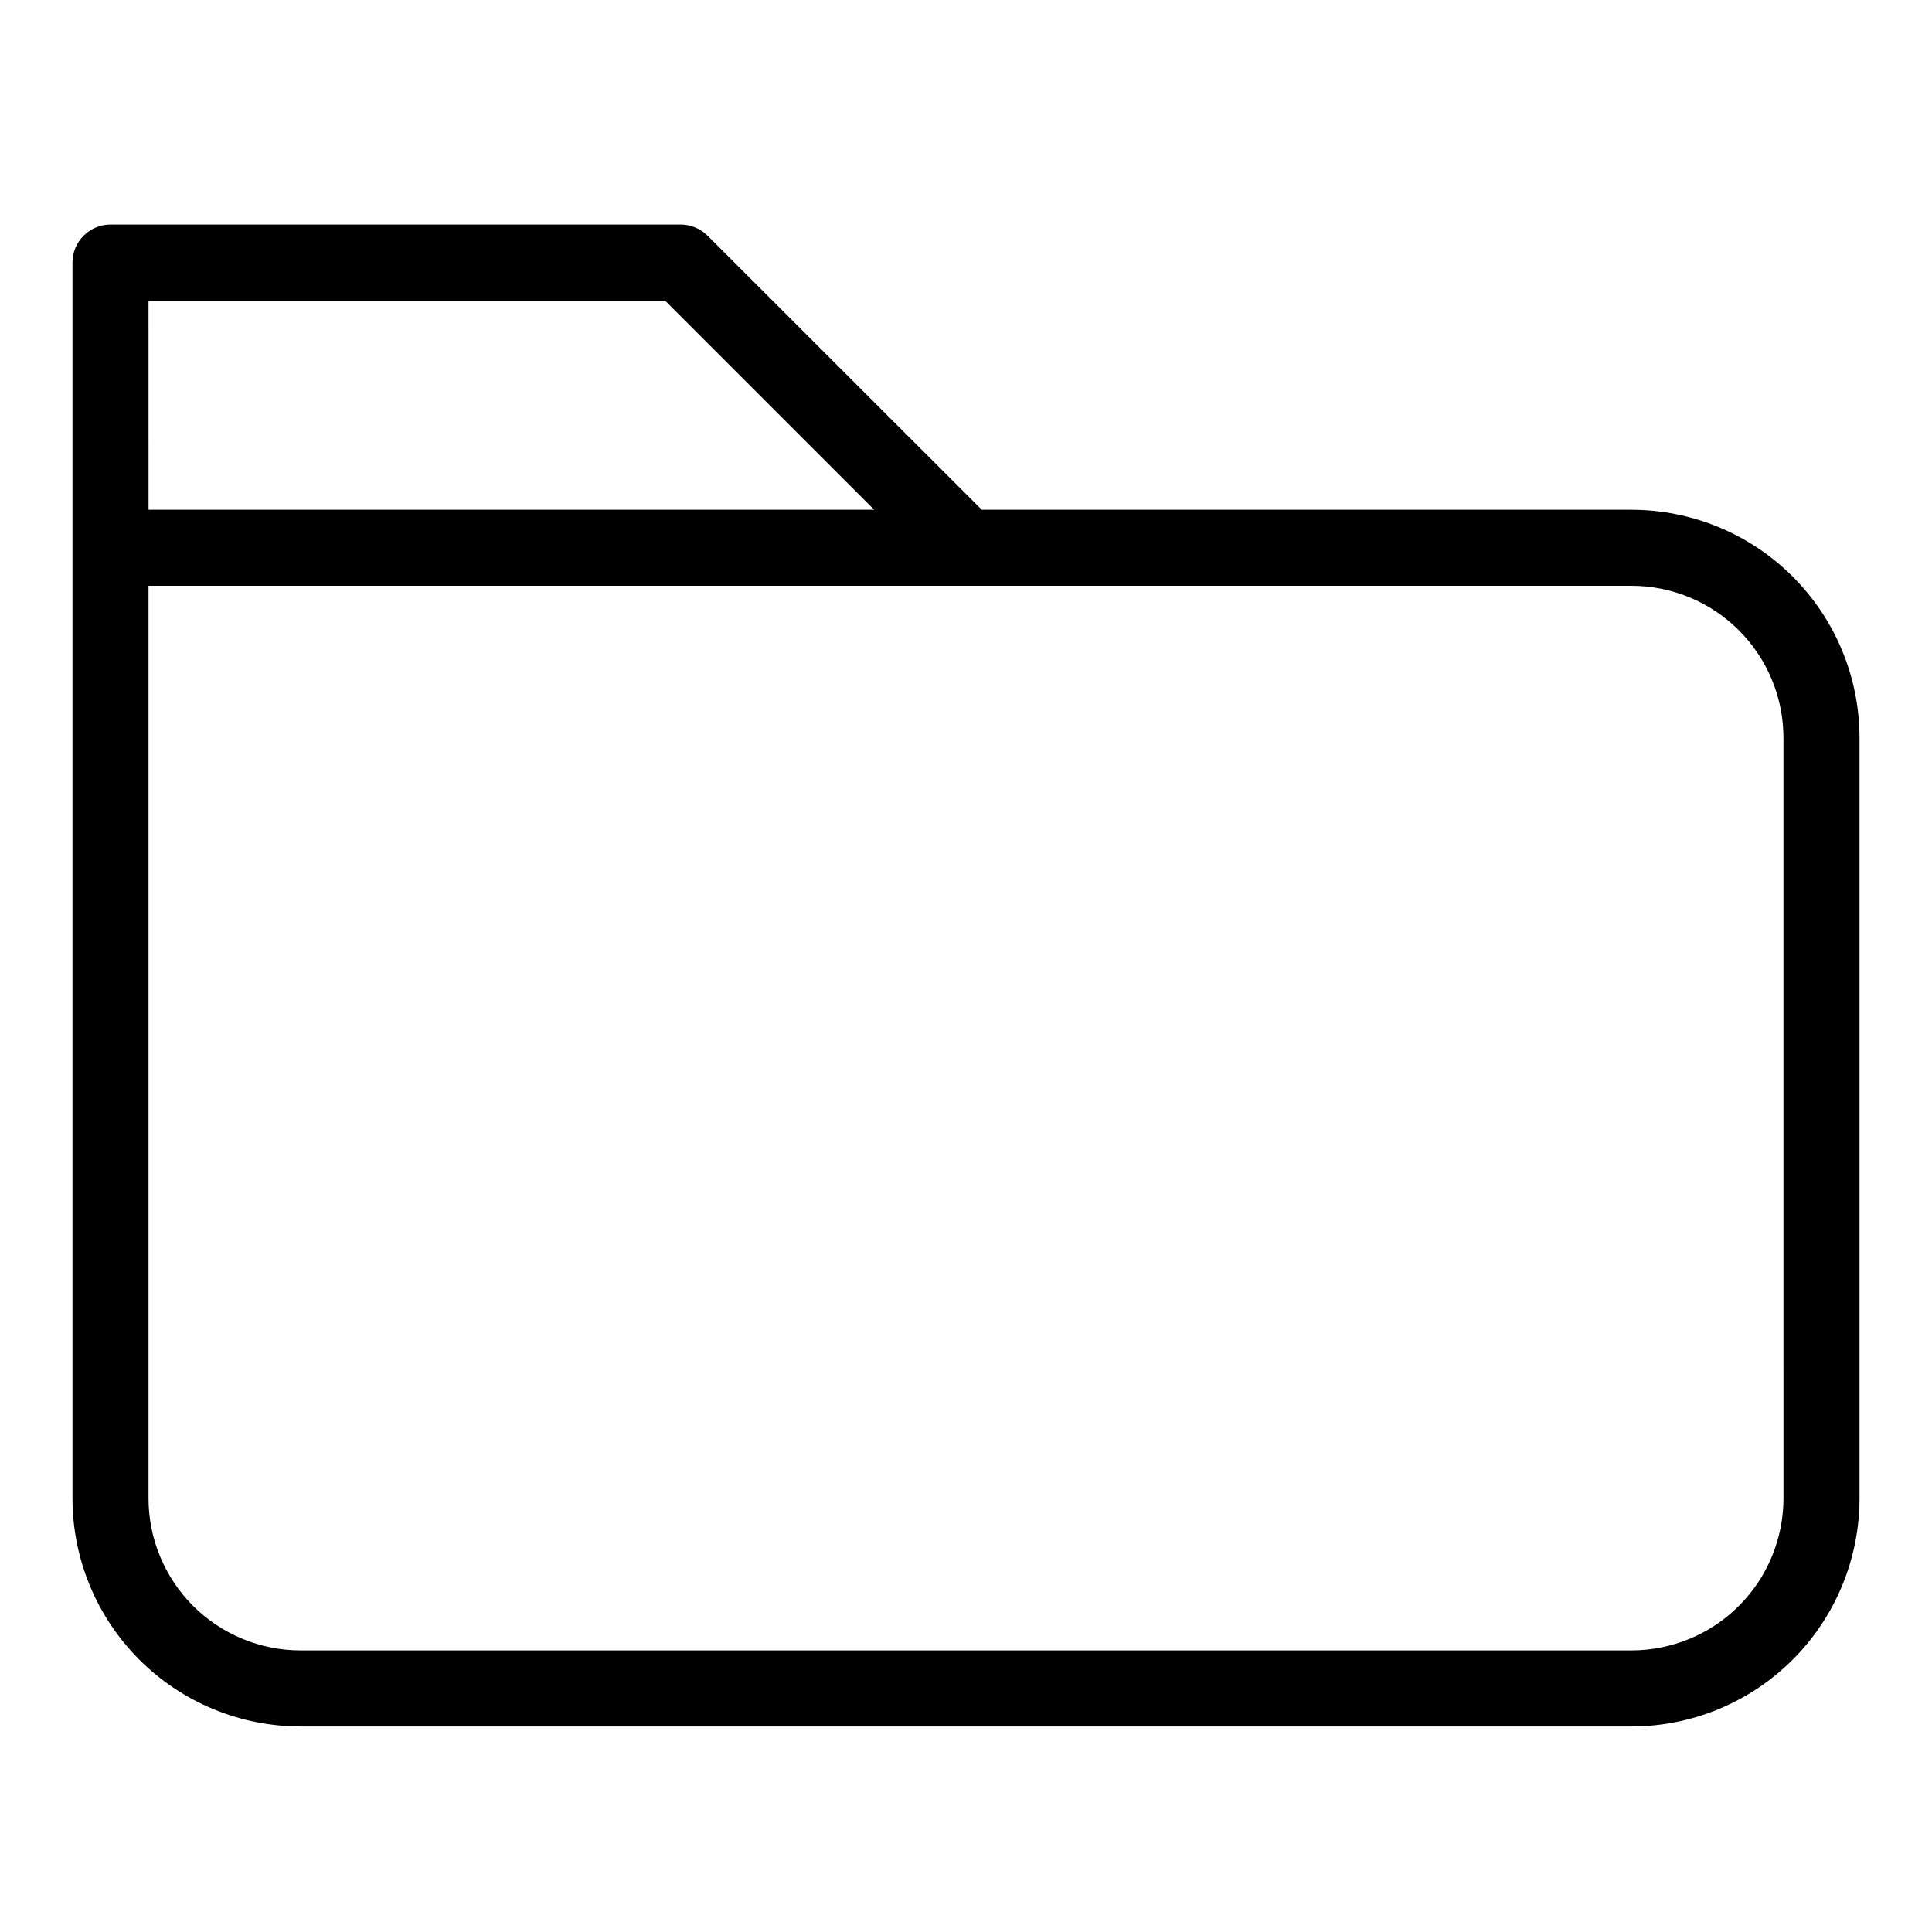 <?xml version="1.0" encoding="UTF-8"?>
<!-- Uploaded to: ICON Repo, www.svgrepo.com, Generator: ICON Repo Mixer Tools -->
<svg fill="#000000" width="800px" height="800px" version="1.1" viewBox="144 144 512 512" xmlns="http://www.w3.org/2000/svg">
 <path d="m576.33 279.09h-172.15l-72.648-72.602c-1.883-1.891-4.438-2.961-7.106-2.973h-151.14c-5.566 0-10.078 4.512-10.078 10.078v327.48c0 16.031 6.371 31.41 17.707 42.75 11.34 11.336 26.719 17.707 42.75 17.707h352.67c16.035 0 31.41-6.371 42.75-17.707 11.336-11.34 17.707-26.719 17.707-42.75v-201.52c0-16.035-6.371-31.414-17.707-42.75-11.34-11.34-26.715-17.707-42.75-17.707zm-392.97-55.422h136.89l55.418 55.418-192.3 0.004zm433.28 317.4c0 10.688-4.246 20.941-11.805 28.5-7.559 7.559-17.812 11.805-28.5 11.805h-352.67c-10.688 0-20.941-4.246-28.5-11.805-7.559-7.559-11.805-17.812-11.805-28.5v-241.83h392.97c10.688 0 20.941 4.246 28.5 11.805 7.559 7.559 11.805 17.809 11.805 28.5z"/>
</svg>
